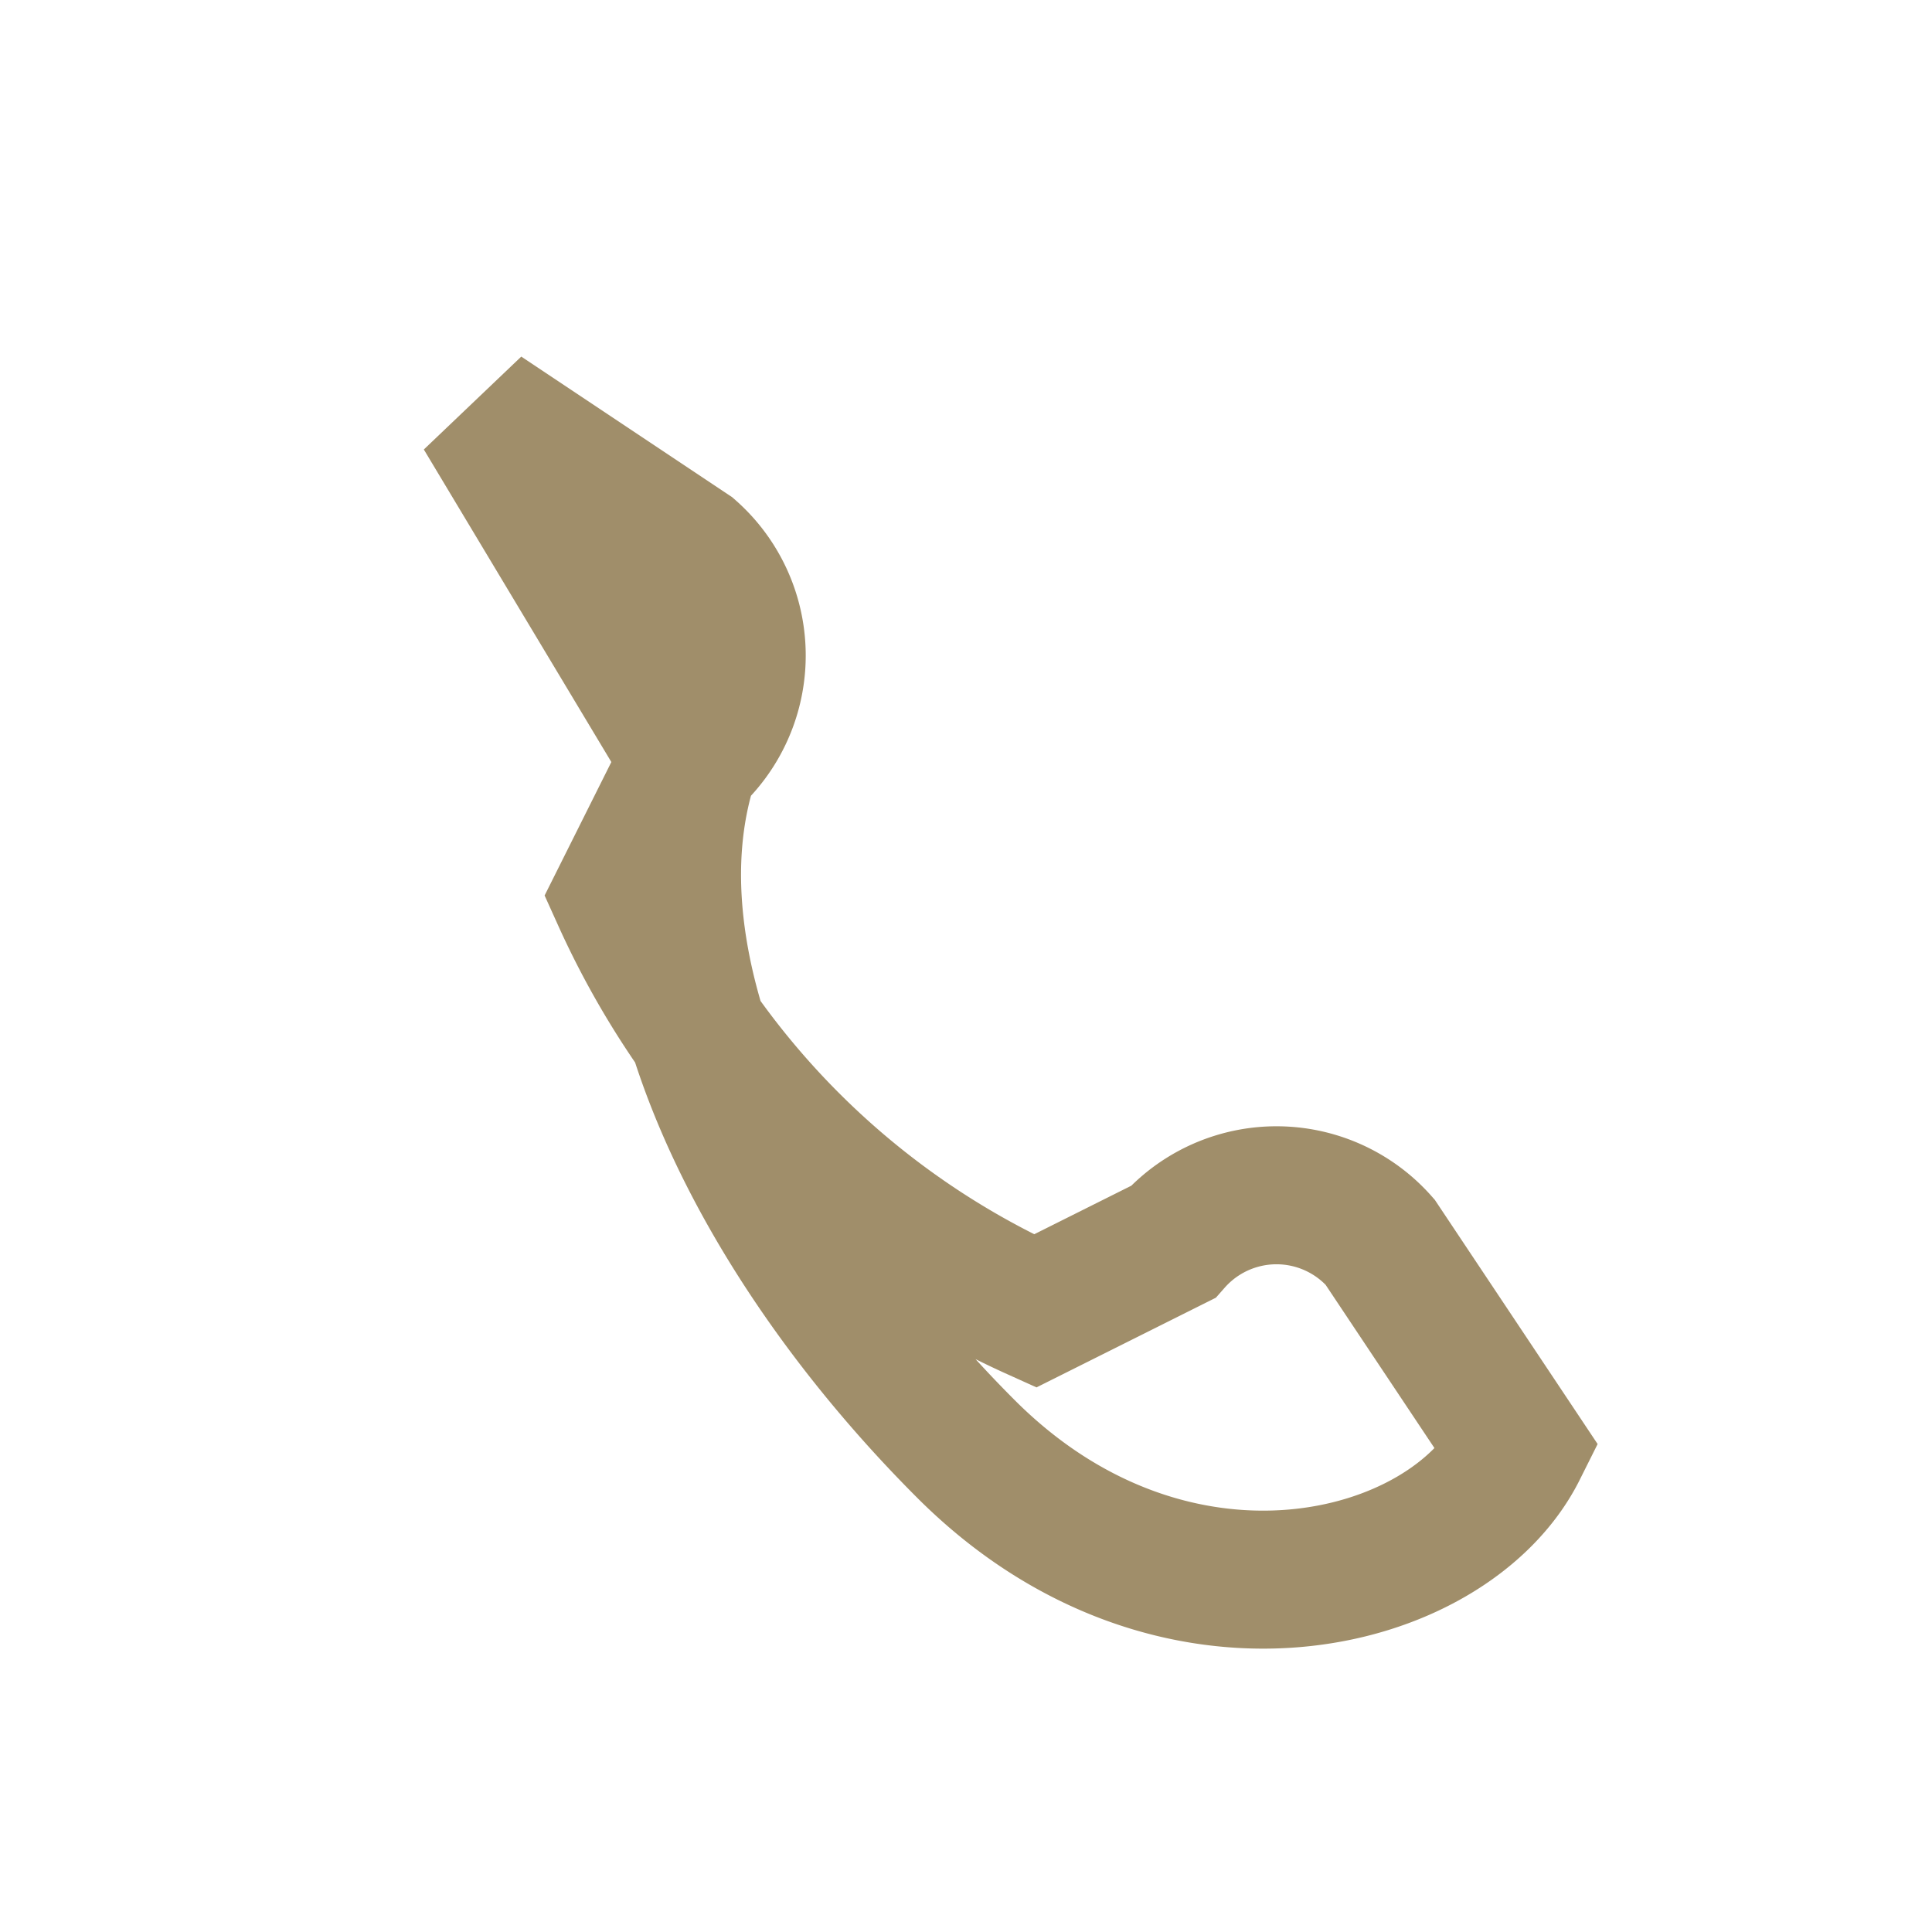 <?xml version="1.0" encoding="UTF-8"?>
<svg xmlns="http://www.w3.org/2000/svg" width="28" height="28" viewBox="0 0 28 28"><path d="M7 6l3 2a2 2 0 010 3l-1 2a12 12 0 006 6l2-1a2 2 0 013 0l2 3c-1 2-5 3-8 0s-5-7-4-10z" fill="none" stroke="#A08E6A" stroke-width="2"/></svg>
